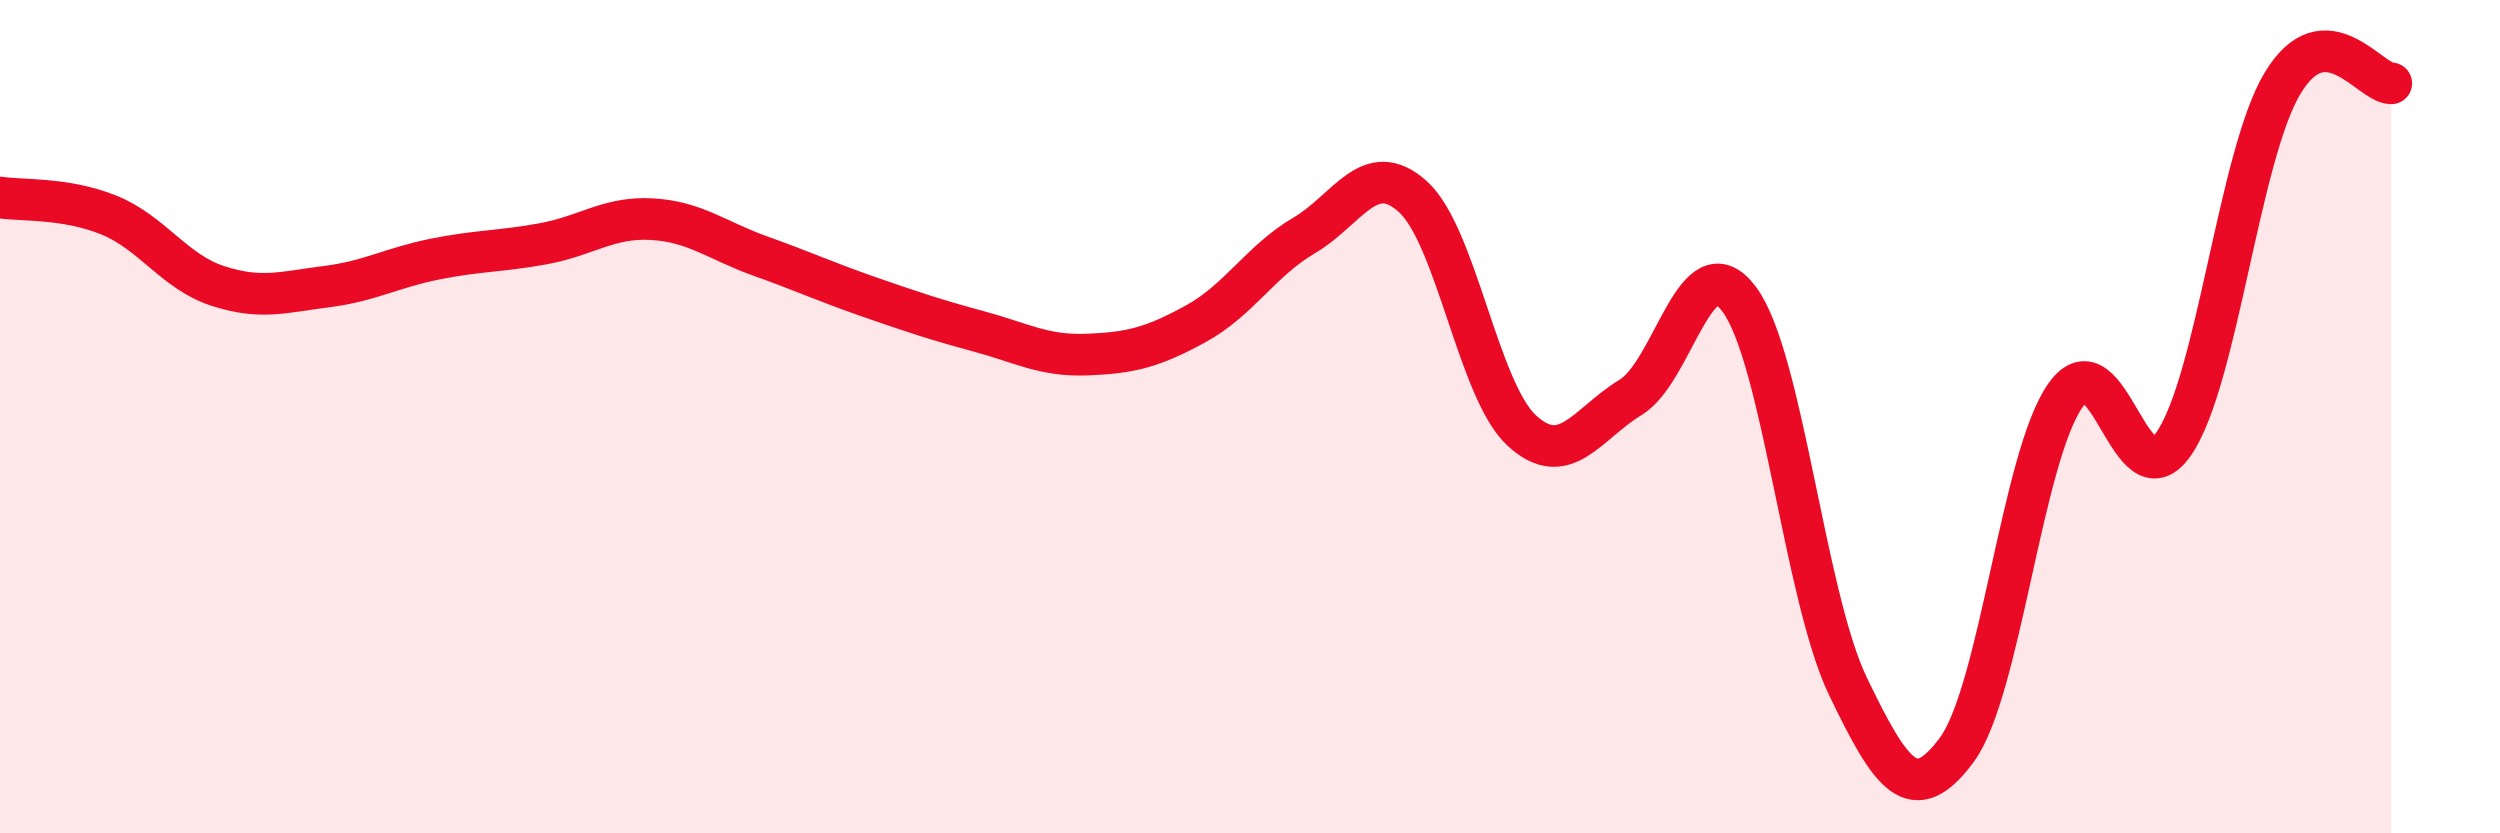 
    <svg width="60" height="20" viewBox="0 0 60 20" xmlns="http://www.w3.org/2000/svg">
      <path
        d="M 0,4.74 C 0.52,4.82 1.57,4.74 2.61,5.16 C 3.65,5.58 4.18,6.52 5.22,6.86 C 6.26,7.2 6.79,7.01 7.83,6.88 C 8.87,6.75 9.39,6.43 10.43,6.22 C 11.47,6.01 12,6.04 13.04,5.85 C 14.08,5.66 14.61,5.2 15.65,5.26 C 16.69,5.32 17.22,5.78 18.26,6.15 C 19.3,6.52 19.83,6.77 20.87,7.13 C 21.91,7.49 22.44,7.67 23.48,7.95 C 24.52,8.23 25.05,8.55 26.09,8.51 C 27.13,8.47 27.66,8.34 28.7,7.77 C 29.74,7.2 30.26,6.26 31.3,5.65 C 32.34,5.04 32.87,3.78 33.91,4.72 C 34.95,5.66 35.48,9.37 36.52,10.33 C 37.56,11.29 38.09,10.17 39.13,9.54 C 40.17,8.91 40.7,5.79 41.74,7.18 C 42.78,8.57 43.31,14.31 44.35,16.47 C 45.39,18.63 45.92,19.4 46.96,18 C 48,16.6 48.53,10.96 49.57,9.49 C 50.61,8.02 51.13,12.15 52.17,10.65 C 53.21,9.15 53.74,3.73 54.78,2 C 55.82,0.27 56.87,2 57.39,2L57.39 20L0 20Z"
        fill="#EB0A25"
        opacity="0.1"
        stroke-linecap="round"
        stroke-linejoin="round"
      />
      <path
        d="M 0,4.74 C 0.52,4.82 1.57,4.74 2.61,5.16 C 3.65,5.58 4.18,6.52 5.22,6.86 C 6.26,7.2 6.79,7.01 7.83,6.88 C 8.87,6.75 9.39,6.43 10.43,6.22 C 11.47,6.01 12,6.04 13.04,5.85 C 14.08,5.66 14.61,5.2 15.65,5.26 C 16.69,5.32 17.22,5.78 18.26,6.15 C 19.3,6.52 19.83,6.77 20.87,7.13 C 21.91,7.49 22.44,7.67 23.48,7.95 C 24.52,8.23 25.05,8.55 26.09,8.51 C 27.13,8.47 27.66,8.34 28.7,7.77 C 29.74,7.2 30.26,6.26 31.3,5.65 C 32.34,5.04 32.87,3.78 33.91,4.72 C 34.95,5.66 35.48,9.37 36.52,10.33 C 37.56,11.29 38.09,10.17 39.13,9.54 C 40.17,8.91 40.7,5.79 41.74,7.18 C 42.78,8.57 43.31,14.31 44.35,16.47 C 45.39,18.63 45.92,19.4 46.96,18 C 48,16.6 48.53,10.96 49.57,9.49 C 50.61,8.02 51.13,12.15 52.17,10.65 C 53.21,9.15 53.74,3.73 54.78,2 C 55.82,0.27 56.87,2 57.39,2"
        stroke="#EB0A25"
        stroke-width="1"
        fill="none"
        stroke-linecap="round"
        stroke-linejoin="round"
      />
    </svg>
  